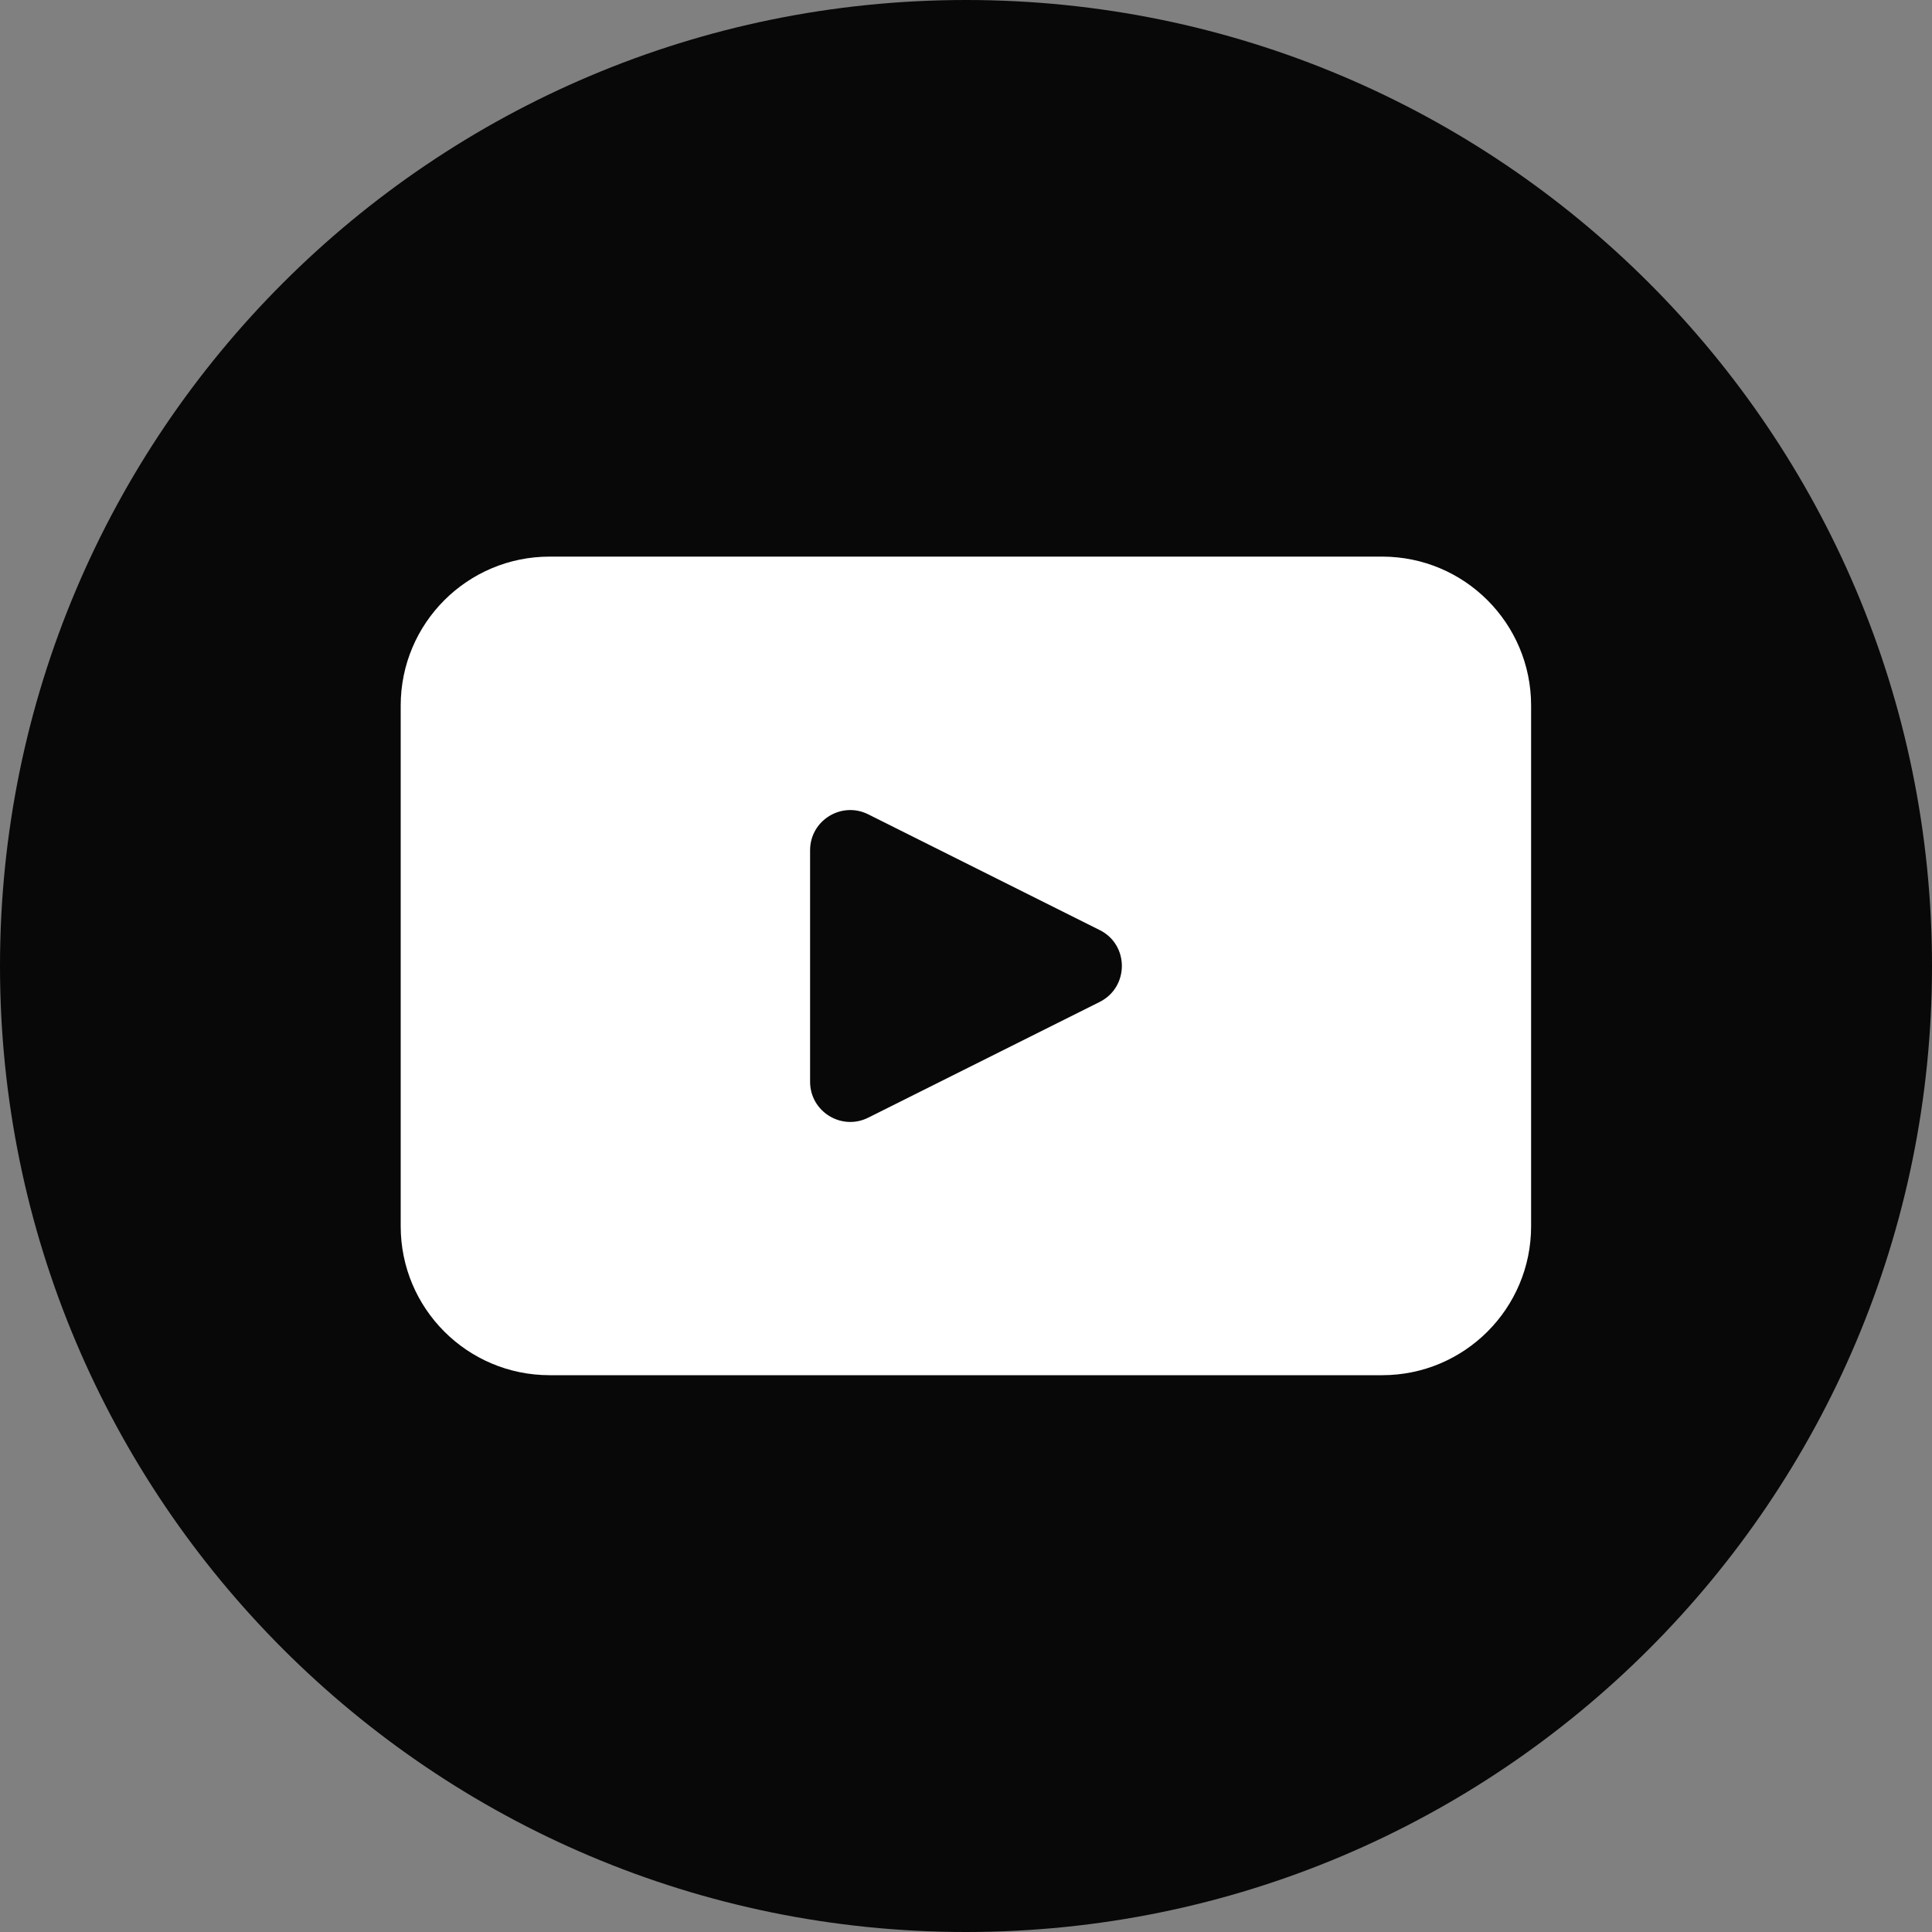 <?xml version="1.0" encoding="UTF-8"?>
<!DOCTYPE svg PUBLIC "-//W3C//DTD SVG 1.1//EN" "http://www.w3.org/Graphics/SVG/1.1/DTD/svg11.dtd">
<!-- Creator: CorelDRAW X5 -->
<svg xmlns="http://www.w3.org/2000/svg" xml:space="preserve" width="100mm" height="100mm" style="shape-rendering:geometricPrecision; text-rendering:geometricPrecision; image-rendering:optimizeQuality; fill-rule:evenodd; clip-rule:evenodd"
viewBox="0 0 10000 10000"
 xmlns:xlink="http://www.w3.org/1999/xlink">
 <rect x="0" y="0" width="10000" height="10000" fill="#808080" stroke="none"/>
 <defs>
  <style type="text/css">
   <![CDATA[
    .fil0 {fill:#080808}
    .fil1 {fill:white}
   ]]>
  </style>
 </defs>
 <g id="Warstwa_x0020_1">
  <path class="fil0" d="M10000 5000c0,2761 -2239,5000 -5000,5000l0 0c-2761,0 -5000,-2239 -5000,-5000l0 0c0,-2761 2239,-5000 5000,-5000l0 0c2761,0 5000,2239 5000,5000l0 0z"/>
  <path class="fil1" d="M5692 5186l-1198 599c-138,69 -301,-31 -301,-186l0 -1198c0,-155 163,-255 301,-186l1198 599c153,76 153,295 0,372zm1462 -2305l-4309 0c-426,0 -771,345 -771,771l0 2695c0,426 345,771 771,771l4309 0c426,0 771,-345 771,-771l0 -2695c0,-426 -345,-771 -771,-771z"/>
 </g>
</svg>
